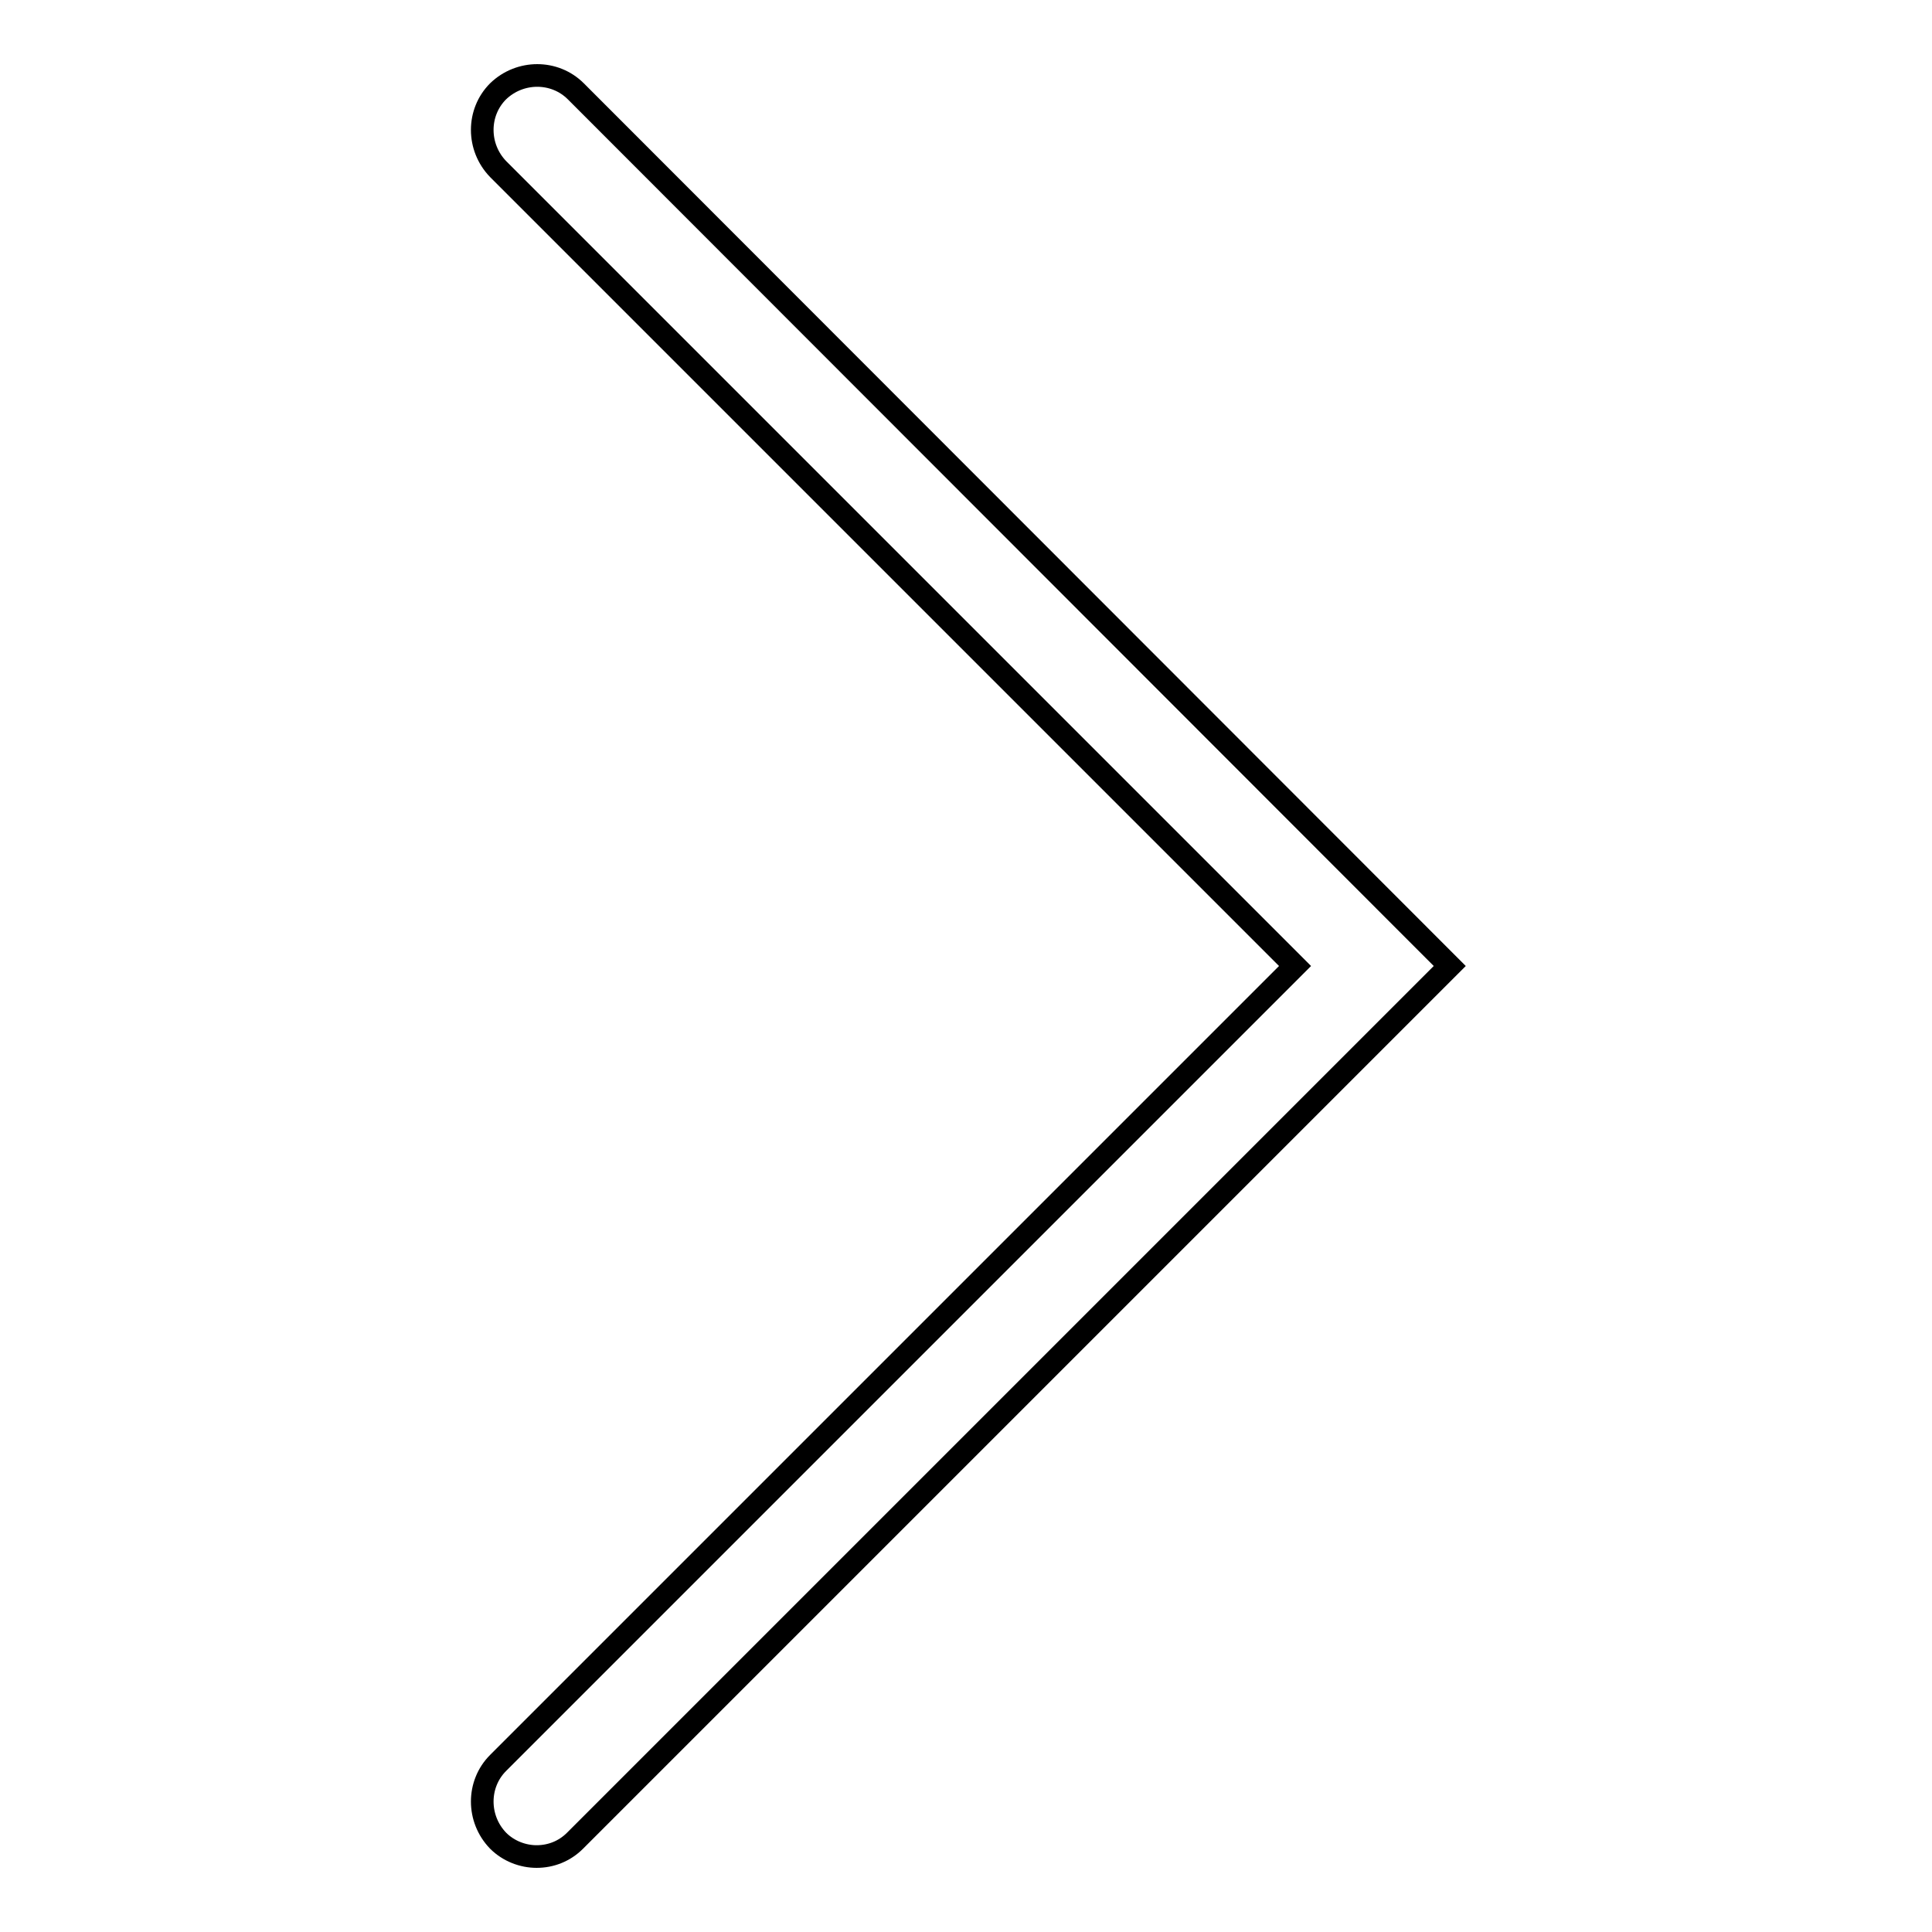 <?xml version="1.0" encoding="utf-8"?>
<!-- Svg Vector Icons : http://www.onlinewebfonts.com/icon -->
<!DOCTYPE svg PUBLIC "-//W3C//DTD SVG 1.1//EN" "http://www.w3.org/Graphics/SVG/1.1/DTD/svg11.dtd">
<svg version="1.1" xmlns="http://www.w3.org/2000/svg" xmlns:xlink="http://www.w3.org/1999/xlink" x="0px" y="0px" viewBox="0 0 256 256" enable-background="new 0 0 256 256" xml:space="preserve">
<g><g><path stroke-width="3" fill-opacity="0" stroke="#000000"  d="M71.1,246c1.9,0,3.7-0.7,5.1-2.1L192.1,128L76.3,12.1c-2.8-2.8-7.4-2.8-10.3,0c-2.8,2.8-2.8,7.4,0,10.3L171.6,128L66,233.6c-2.8,2.8-2.8,7.4,0,10.3C67.4,245.3,69.3,246,71.1,246L71.1,246z"/></g></g>
</svg>